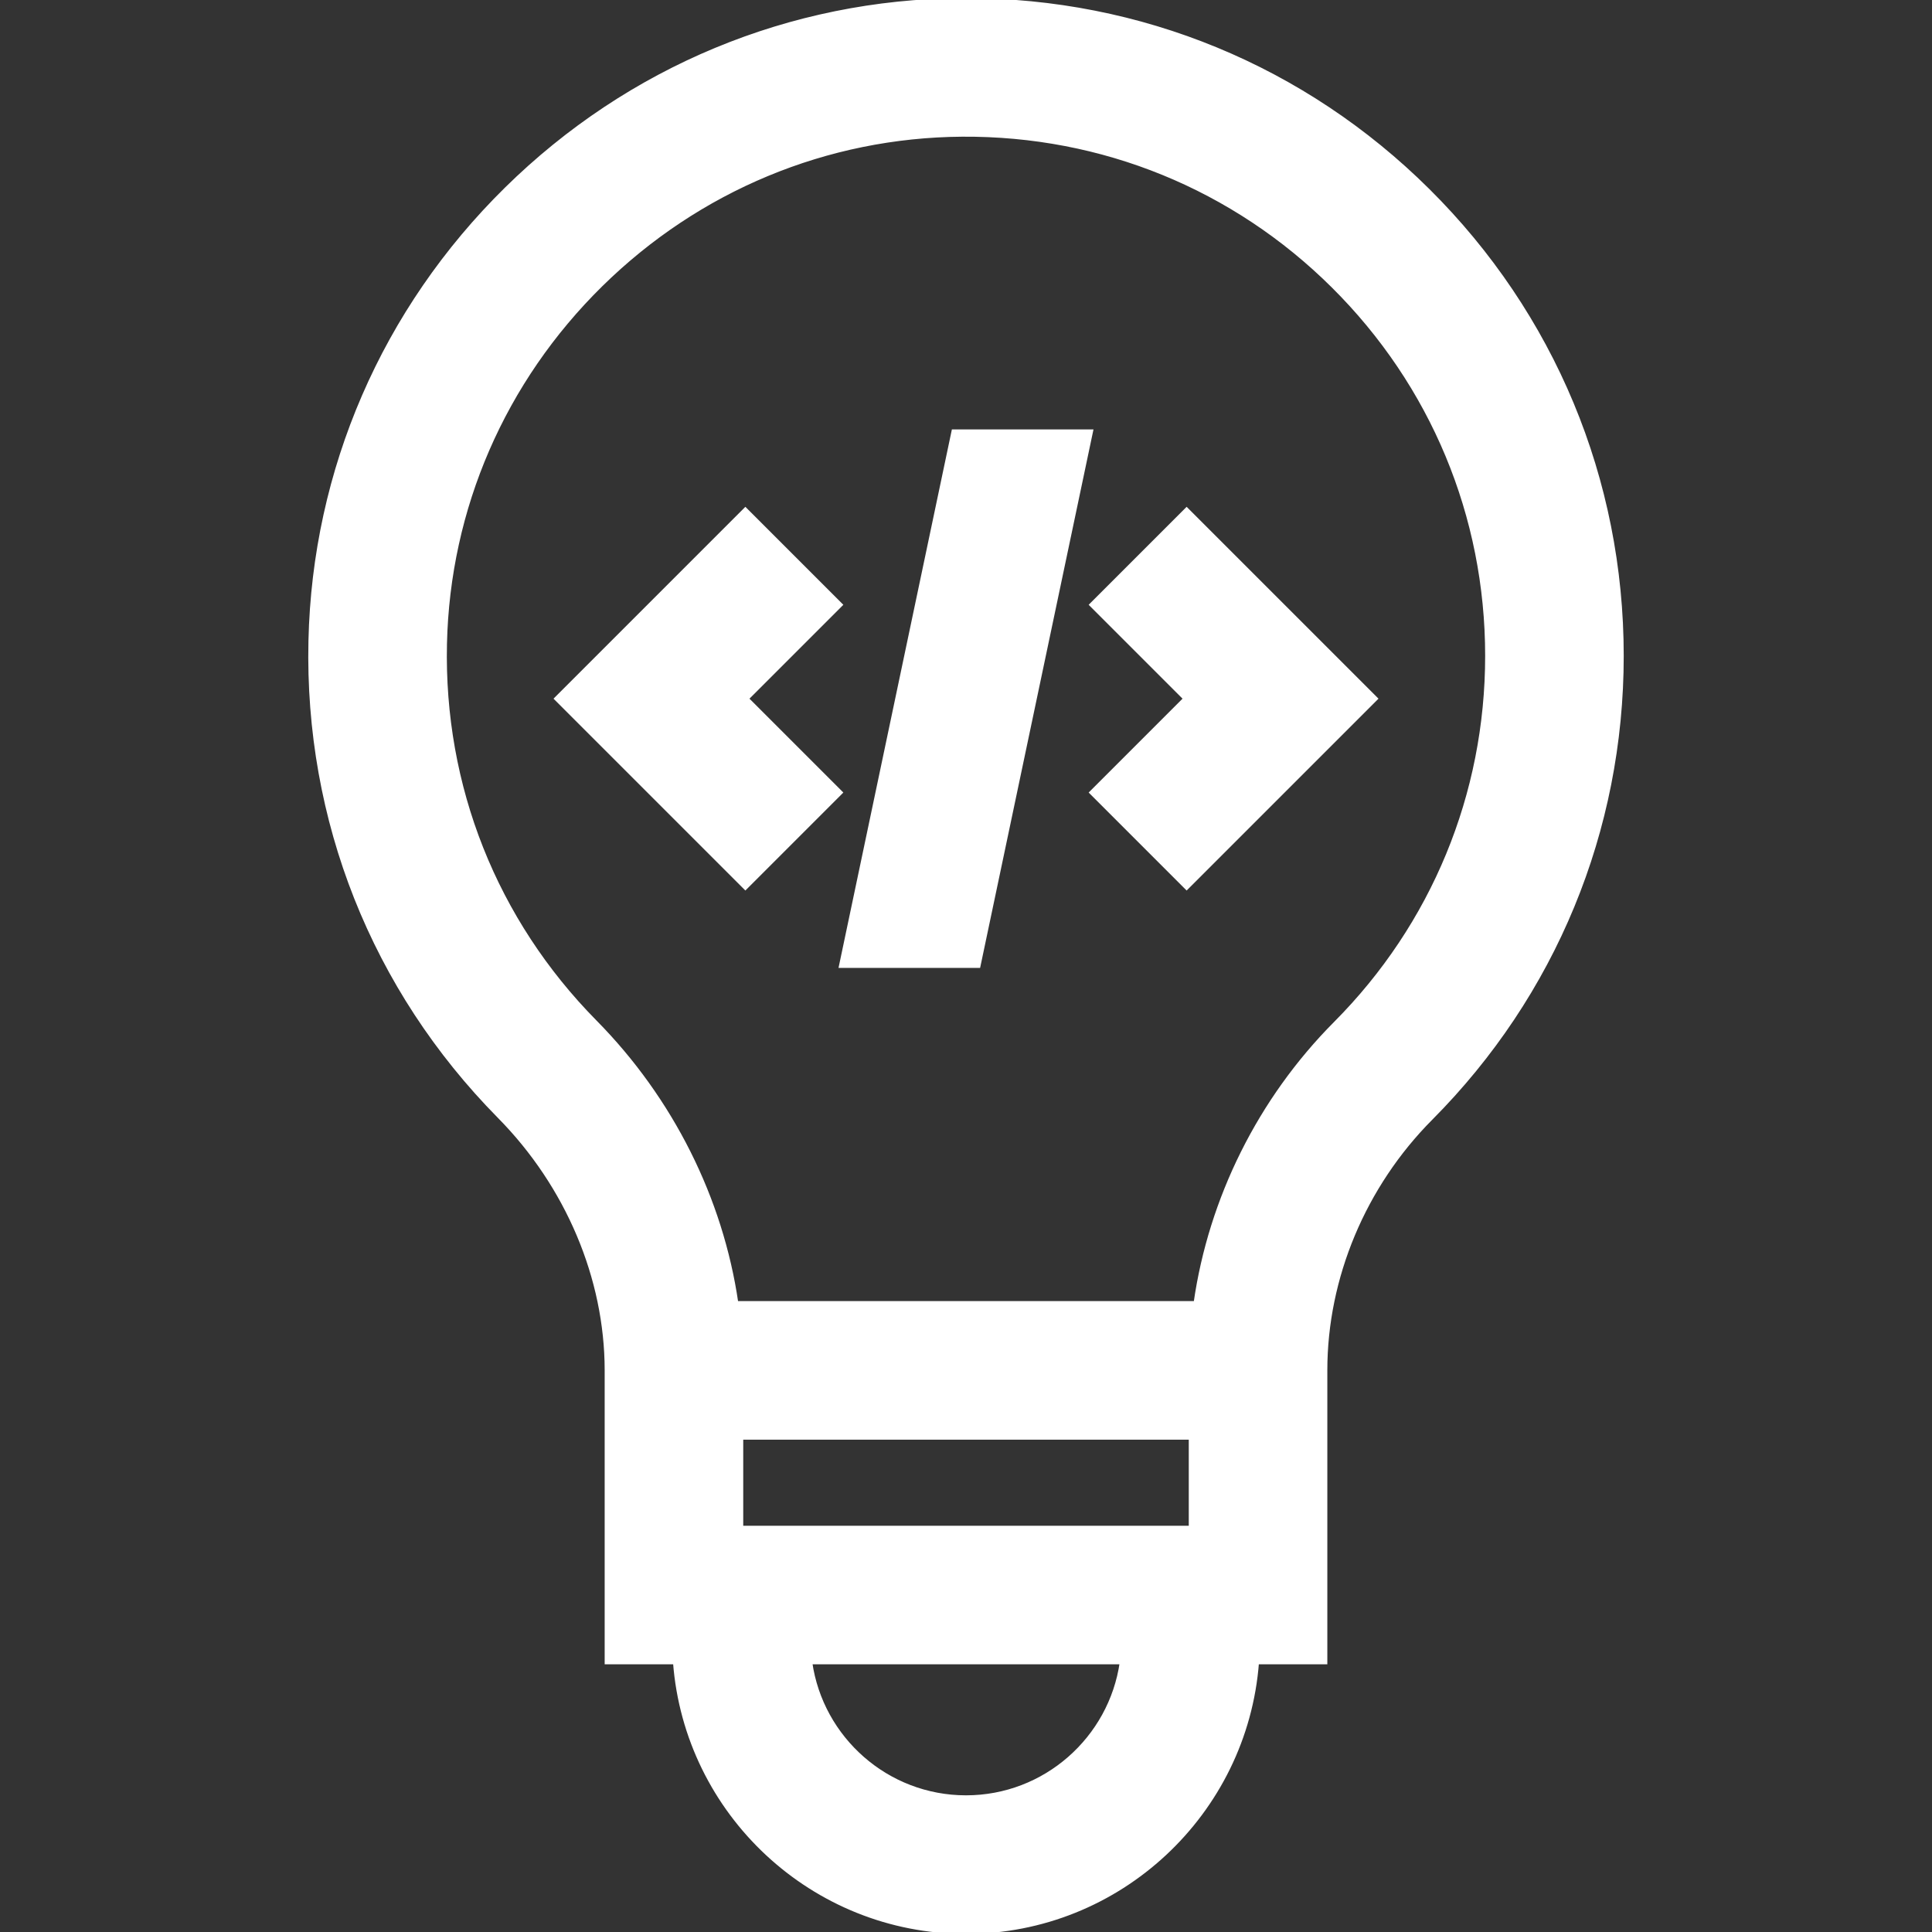 <!DOCTYPE svg PUBLIC "-//W3C//DTD SVG 1.1//EN" "http://www.w3.org/Graphics/SVG/1.1/DTD/svg11.dtd">
<!-- Uploaded to: SVG Repo, www.svgrepo.com, Transformed by: SVG Repo Mixer Tools -->
<svg fill="#fff" height="800px" width="800px" version="1.1" id="Layer_1" xmlns="http://www.w3.org/2000/svg" xmlns:xlink="http://www.w3.org/1999/xlink" viewBox="0 0 512 512" xml:space="preserve" stroke="#fff">
<rect x="0" y="0" width="512" height="512" fill="#333333" stroke="none"/>
<g id="SVGRepo_bgCarrier" stroke-width="0"/>
<g id="SVGRepo_tracerCarrier" stroke-linecap="round" stroke-linejoin="round"/>
<g id="SVGRepo_iconCarrier"> <g> <g> <path d="M378.461,50.471C345.652,17.893,302.215,0,256.012,0c-0.419,0-0.843,0.002-1.262,0.004 c-45.274,0.32-88.091,18.097-120.565,50.058c-32.481,31.969-50.929,74.498-51.943,119.759 c-1.066,47.514,16.713,92.286,50.059,126.07c18.071,18.307,28.436,42.816,28.443,67.249v77.418h18.112 C181.909,480.461,215.328,512,256,512s74.091-31.539,77.144-71.442h18.112V363.14c0.006-24.576,10.196-48.908,27.959-66.762 c32.623-32.791,50.589-76.321,50.589-122.574C429.804,127.147,411.571,83.346,378.461,50.471z M256,476.279 c-20.957,0-38.344-15.553-41.242-35.721h82.484C294.344,460.726,276.958,476.279,256,476.279z M315.535,404.837h-119.07v-23.814 h119.07V404.837z M353.891,271.185c-20.08,20.184-33.106,46.492-37.074,74.117H195.16c-4.02-27.535-17.172-53.977-37.437-74.505 c-26.493-26.84-40.617-62.415-39.771-100.176c0.806-35.915,15.468-69.688,41.287-95.1c25.818-25.409,59.827-39.544,95.761-39.797 c37.118-0.241,71.99,13.976,98.29,40.094c26.304,26.12,40.791,60.917,40.791,97.985 C394.082,210.55,379.809,245.135,353.891,271.185z"/> </g> </g> <g> <g> <polygon points="314.47,135.018 289.213,160.275 314.091,185.154 289.213,210.032 314.47,235.289 364.607,185.154 "/> </g> </g> <g> <g> <polygon points="222.787,160.275 197.53,135.018 147.393,185.154 197.53,235.289 222.787,210.032 197.909,185.154 "/> </g> </g> <g> <g> <polygon points="252.664,114.307 222.833,256 259.336,256 289.167,114.307 "/> </g> </g> </g>
</svg>